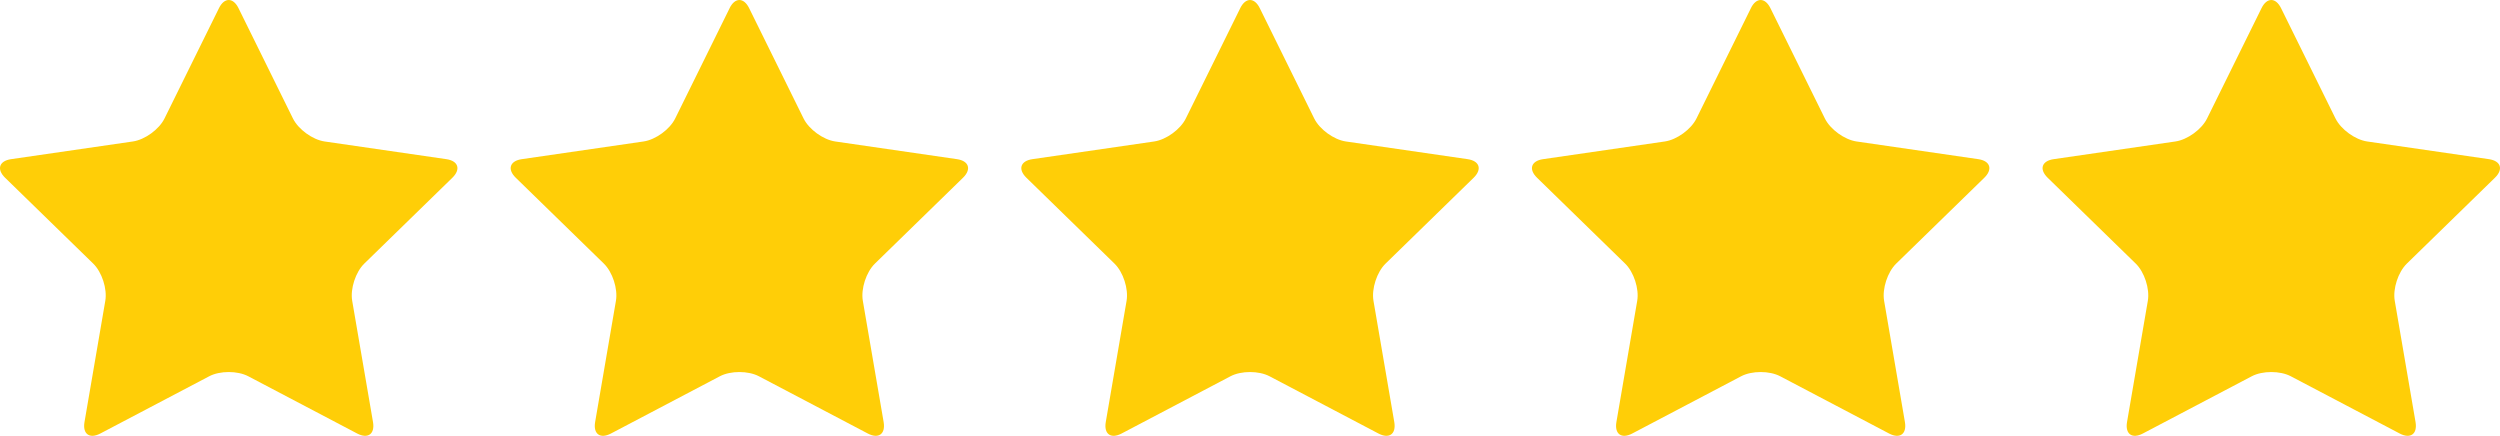 <?xml version="1.0" encoding="UTF-8"?>
<svg id="Layer_2" data-name="Layer 2" xmlns="http://www.w3.org/2000/svg" viewBox="0 0 1132.06 197.35">
  <defs>
    <style>
      .cls-1 {
        fill: #ffce07;
        stroke-width: 0px;
      }
    </style>
  </defs>
  <path class="cls-1" d="M99.15,3.7c2.43-4.93,6.42-4.93,8.85,0l24.65,49.95c2.44,4.93,8.88,9.61,14.32,10.41l55.13,8.01c5.44.79,6.67,4.58,2.74,8.42l-39.89,38.88c-3.94,3.84-6.4,11.41-5.47,16.84l9.42,54.9c.93,5.42-2.29,7.76-7.16,5.2l-49.31-25.92c-4.87-2.56-12.83-2.56-17.7,0l-49.31,25.92c-4.87,2.56-8.09.22-7.16-5.2l9.42-54.9c.93-5.42-1.53-13-5.47-16.84L2.31,80.49c-3.94-3.84-2.71-7.63,2.73-8.42l55.13-8.01c5.44-.79,11.89-5.47,14.32-10.41L99.15,3.7h0Z"/>
  <path class="cls-1" d="M330.38,3.7c2.43-4.93,6.42-4.93,8.85,0l24.65,49.95c2.43,4.93,8.88,9.61,14.32,10.41l55.13,8.01c5.44.79,6.67,4.58,2.74,8.42l-39.89,38.88c-3.94,3.84-6.4,11.41-5.47,16.84l9.42,54.9c.93,5.42-2.29,7.76-7.16,5.2l-49.31-25.92c-4.87-2.56-12.83-2.56-17.7,0l-49.31,25.92c-4.87,2.56-8.09.22-7.16-5.2l9.42-54.9c.93-5.42-1.53-13-5.47-16.84l-39.89-38.88c-3.94-3.84-2.71-7.63,2.74-8.42l55.13-8.01c5.44-.79,11.89-5.47,14.32-10.41l24.65-49.95h0Z"/>
  <path class="cls-1" d="M561.61,3.7c2.43-4.93,6.42-4.93,8.85,0l24.65,49.95c2.43,4.93,8.88,9.61,14.32,10.41l55.13,8.01c5.44.79,6.67,4.58,2.74,8.42l-39.89,38.88c-3.94,3.84-6.4,11.41-5.47,16.84l9.42,54.9c.93,5.42-2.29,7.76-7.16,5.2l-49.31-25.92c-4.87-2.56-12.84-2.56-17.7,0l-49.31,25.92c-4.87,2.56-8.09.22-7.16-5.2l9.42-54.9c.93-5.42-1.53-13-5.47-16.84l-39.89-38.88c-3.94-3.84-2.71-7.63,2.73-8.42l55.13-8.01c5.44-.79,11.89-5.47,14.32-10.41l24.65-49.95h0Z"/>
  <path class="cls-1" d="M792.84,3.7c2.43-4.93,6.42-4.93,8.85,0l24.66,49.95c2.43,4.93,8.88,9.61,14.32,10.41l55.13,8.01c5.44.79,6.67,4.58,2.74,8.42l-39.9,38.88c-3.94,3.84-6.4,11.41-5.47,16.84l9.42,54.9c.93,5.42-2.29,7.76-7.16,5.2l-49.31-25.92c-4.87-2.56-12.83-2.56-17.7,0l-49.31,25.92c-4.87,2.56-8.09.22-7.16-5.2l9.42-54.9c.93-5.42-1.53-13-5.47-16.84l-39.89-38.88c-3.94-3.84-2.71-7.63,2.74-8.42l55.13-8.01c5.44-.79,11.89-5.47,14.32-10.41l24.65-49.95h0Z"/>
  <path class="cls-1" d="M1024.07,3.7c2.43-4.93,6.41-4.93,8.85,0l24.65,49.95c2.44,4.93,8.88,9.61,14.32,10.41l55.13,8.01c5.44.79,6.68,4.58,2.74,8.42l-39.89,38.88c-3.94,3.84-6.41,11.41-5.47,16.84l9.41,54.9c.93,5.42-2.29,7.76-7.16,5.2l-49.31-25.92c-4.87-2.56-12.83-2.56-17.7,0l-49.31,25.92c-4.87,2.56-8.09.22-7.16-5.2l9.42-54.9c.93-5.42-1.53-13-5.47-16.84l-39.89-38.88c-3.94-3.84-2.71-7.63,2.73-8.42l55.13-8.01c5.44-.79,11.89-5.47,14.32-10.41l24.66-49.95h0Z"/>
</svg>